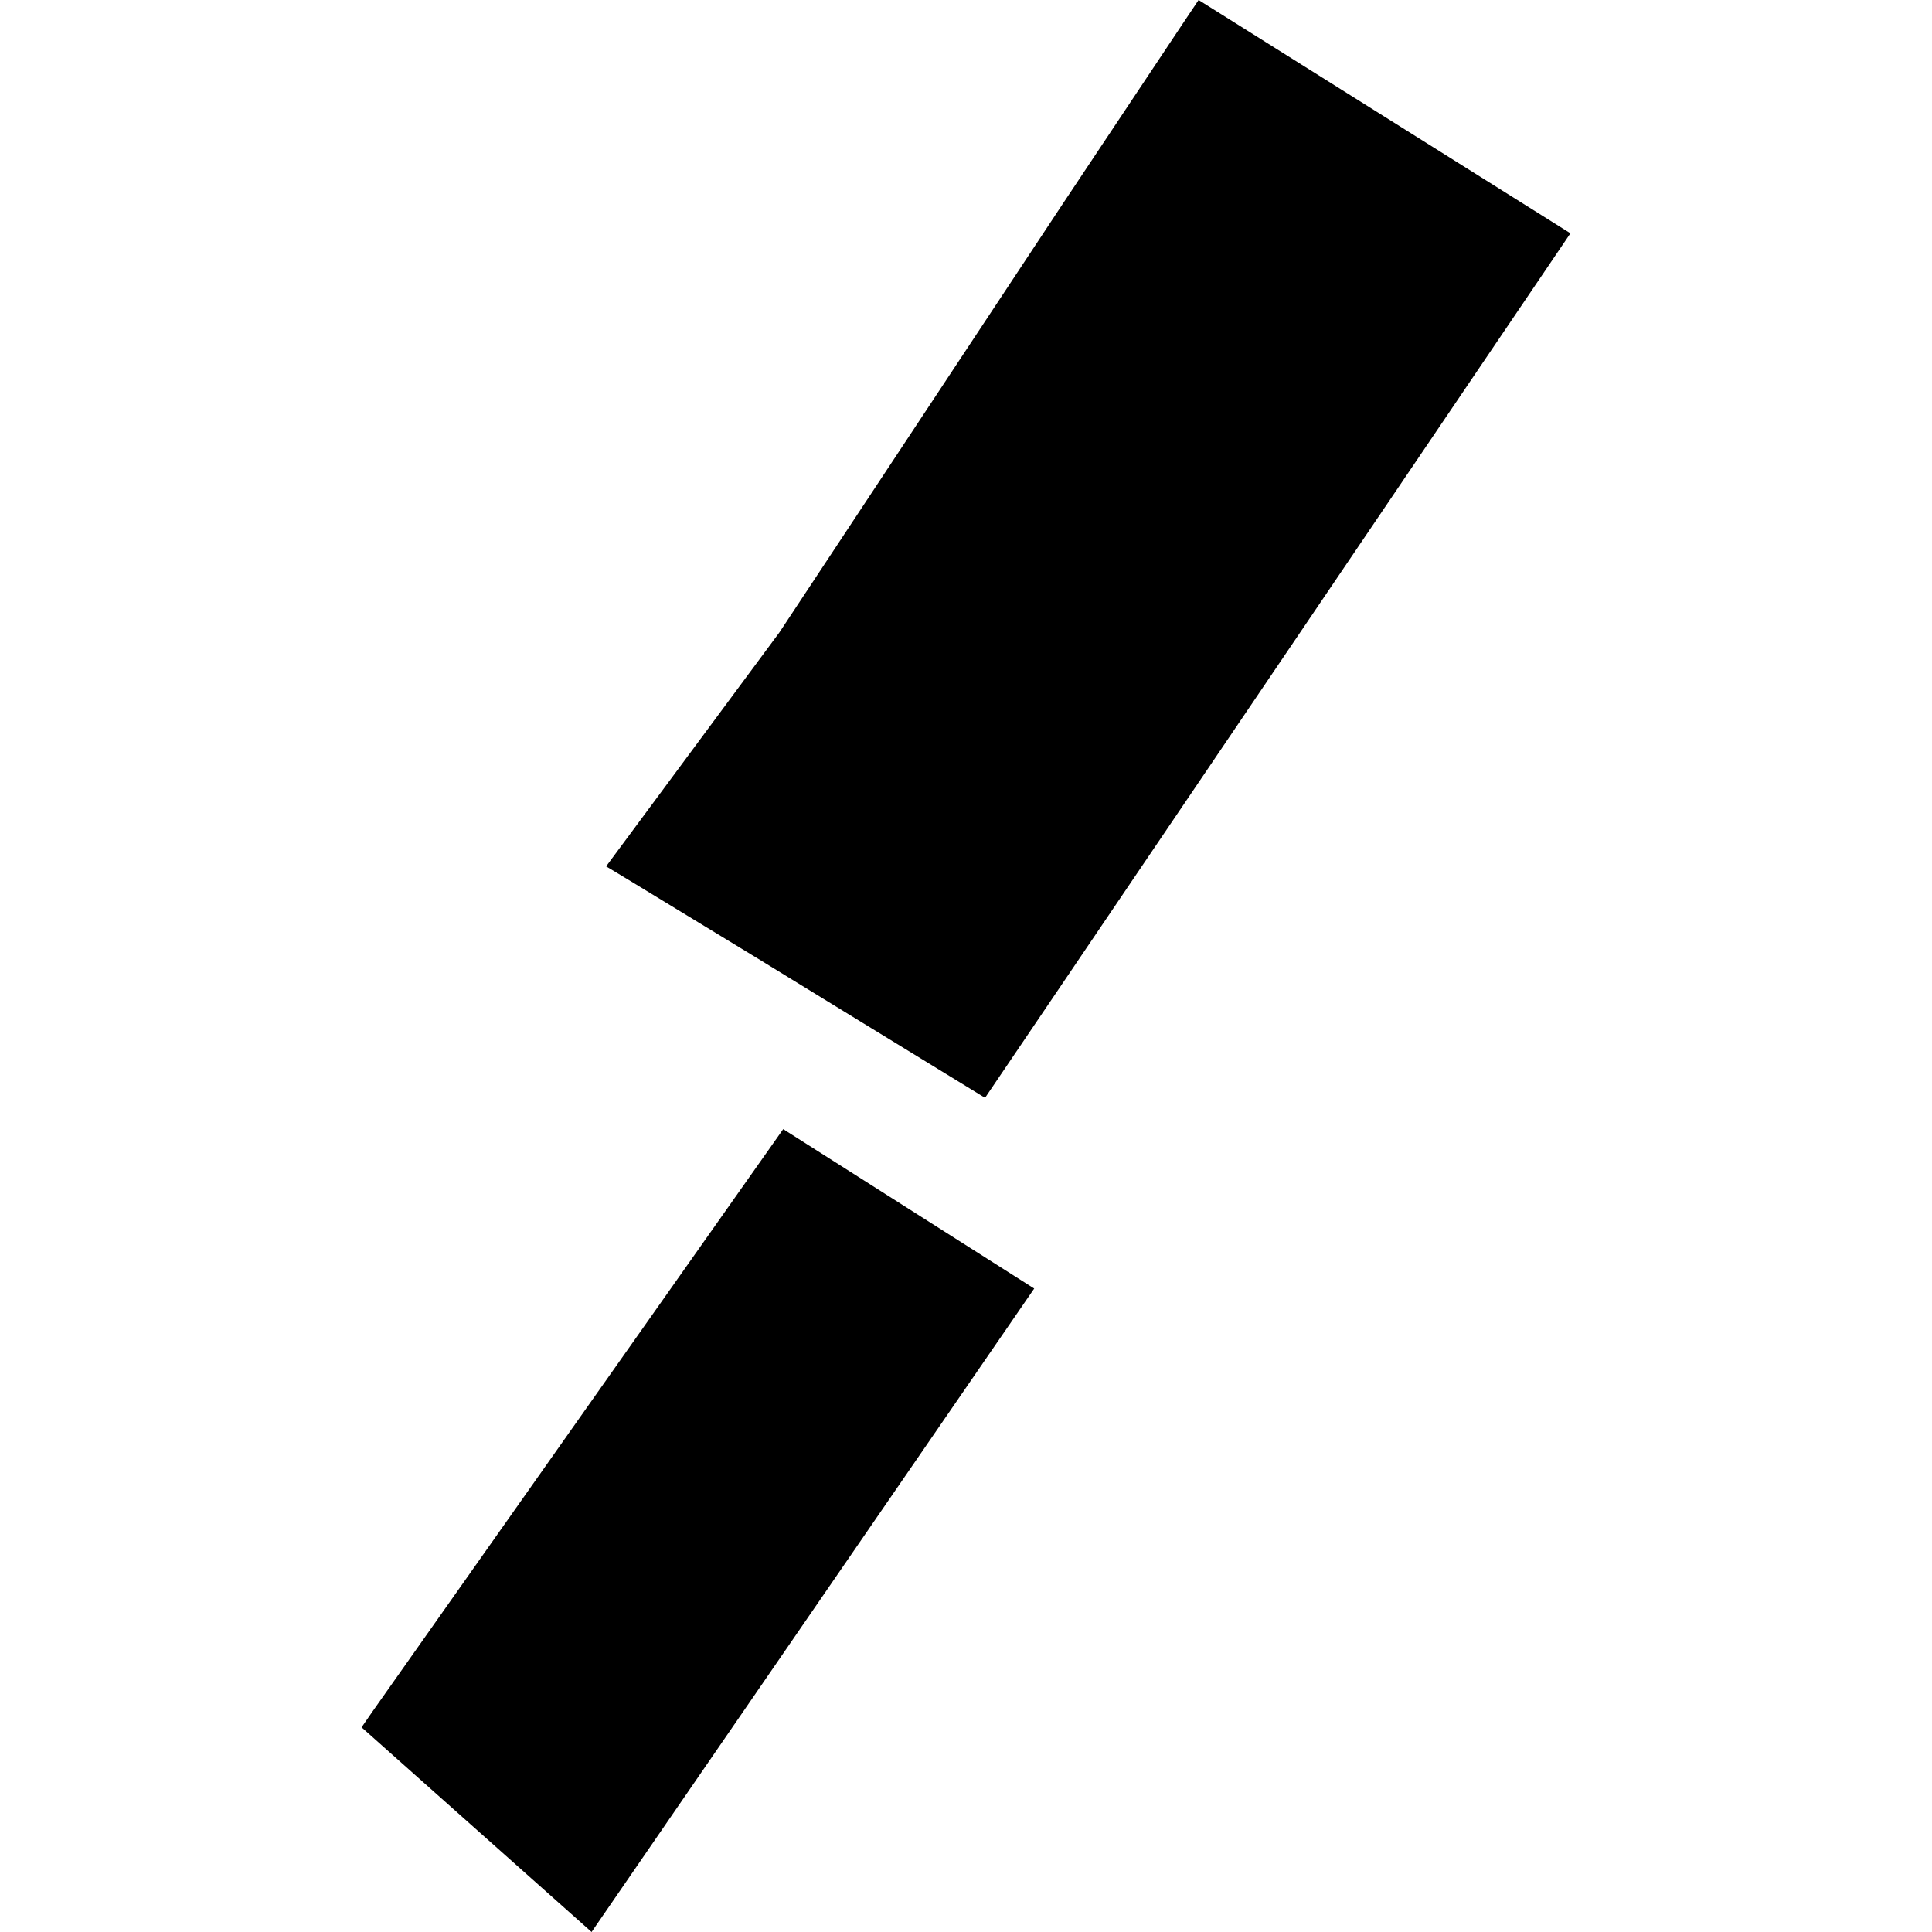 <?xml version="1.0" encoding="utf-8" standalone="no"?>
<!DOCTYPE svg PUBLIC "-//W3C//DTD SVG 1.1//EN"
  "http://www.w3.org/Graphics/SVG/1.1/DTD/svg11.dtd">
<!-- Created with matplotlib (https://matplotlib.org/) -->
<svg height="288pt" version="1.1" viewBox="0 0 288 288" width="288pt" xmlns="http://www.w3.org/2000/svg" xmlns:xlink="http://www.w3.org/1999/xlink">
 <defs>
  <style type="text/css">
*{stroke-linecap:butt;stroke-linejoin:round;}
  </style>
 </defs>
 <g id="figure_1">
  <g id="patch_1">
   <path d="M 0 288 
L 288 288 
L 288 0 
L 0 0 
z
" style="fill:none;opacity:0;"/>
  </g>
  <g id="axes_1">
   <g id="PatchCollection_1">
    <path clip-path="url(#pf138d0cf63)" d="M 234.1 34.779 
L 146.84 163.65 
L 127.123 151.574 
L 112.841 142.815 
L 93.657 131.138 
L 90.354 129.148 
L 116.179 94.279 
L 158.329 30.527 
L 176.68 2.972 
L 178.672 0 
L 234.1 34.779 
"/>
    <path clip-path="url(#pf138d0cf63)" d="M 154.167 192.082 
L 88.186 288 
L 53.9 257.492 
L 55.578 255.06 
L 116.751 168.317 
L 154.167 192.082 
"/>
   </g>
  </g>
 </g>
 <defs>
  <clipPath id="pf138d0cf63">
   <rect height="288" width="180.2" x="53.9" y="0"/>
  </clipPath>
 </defs>
</svg>
